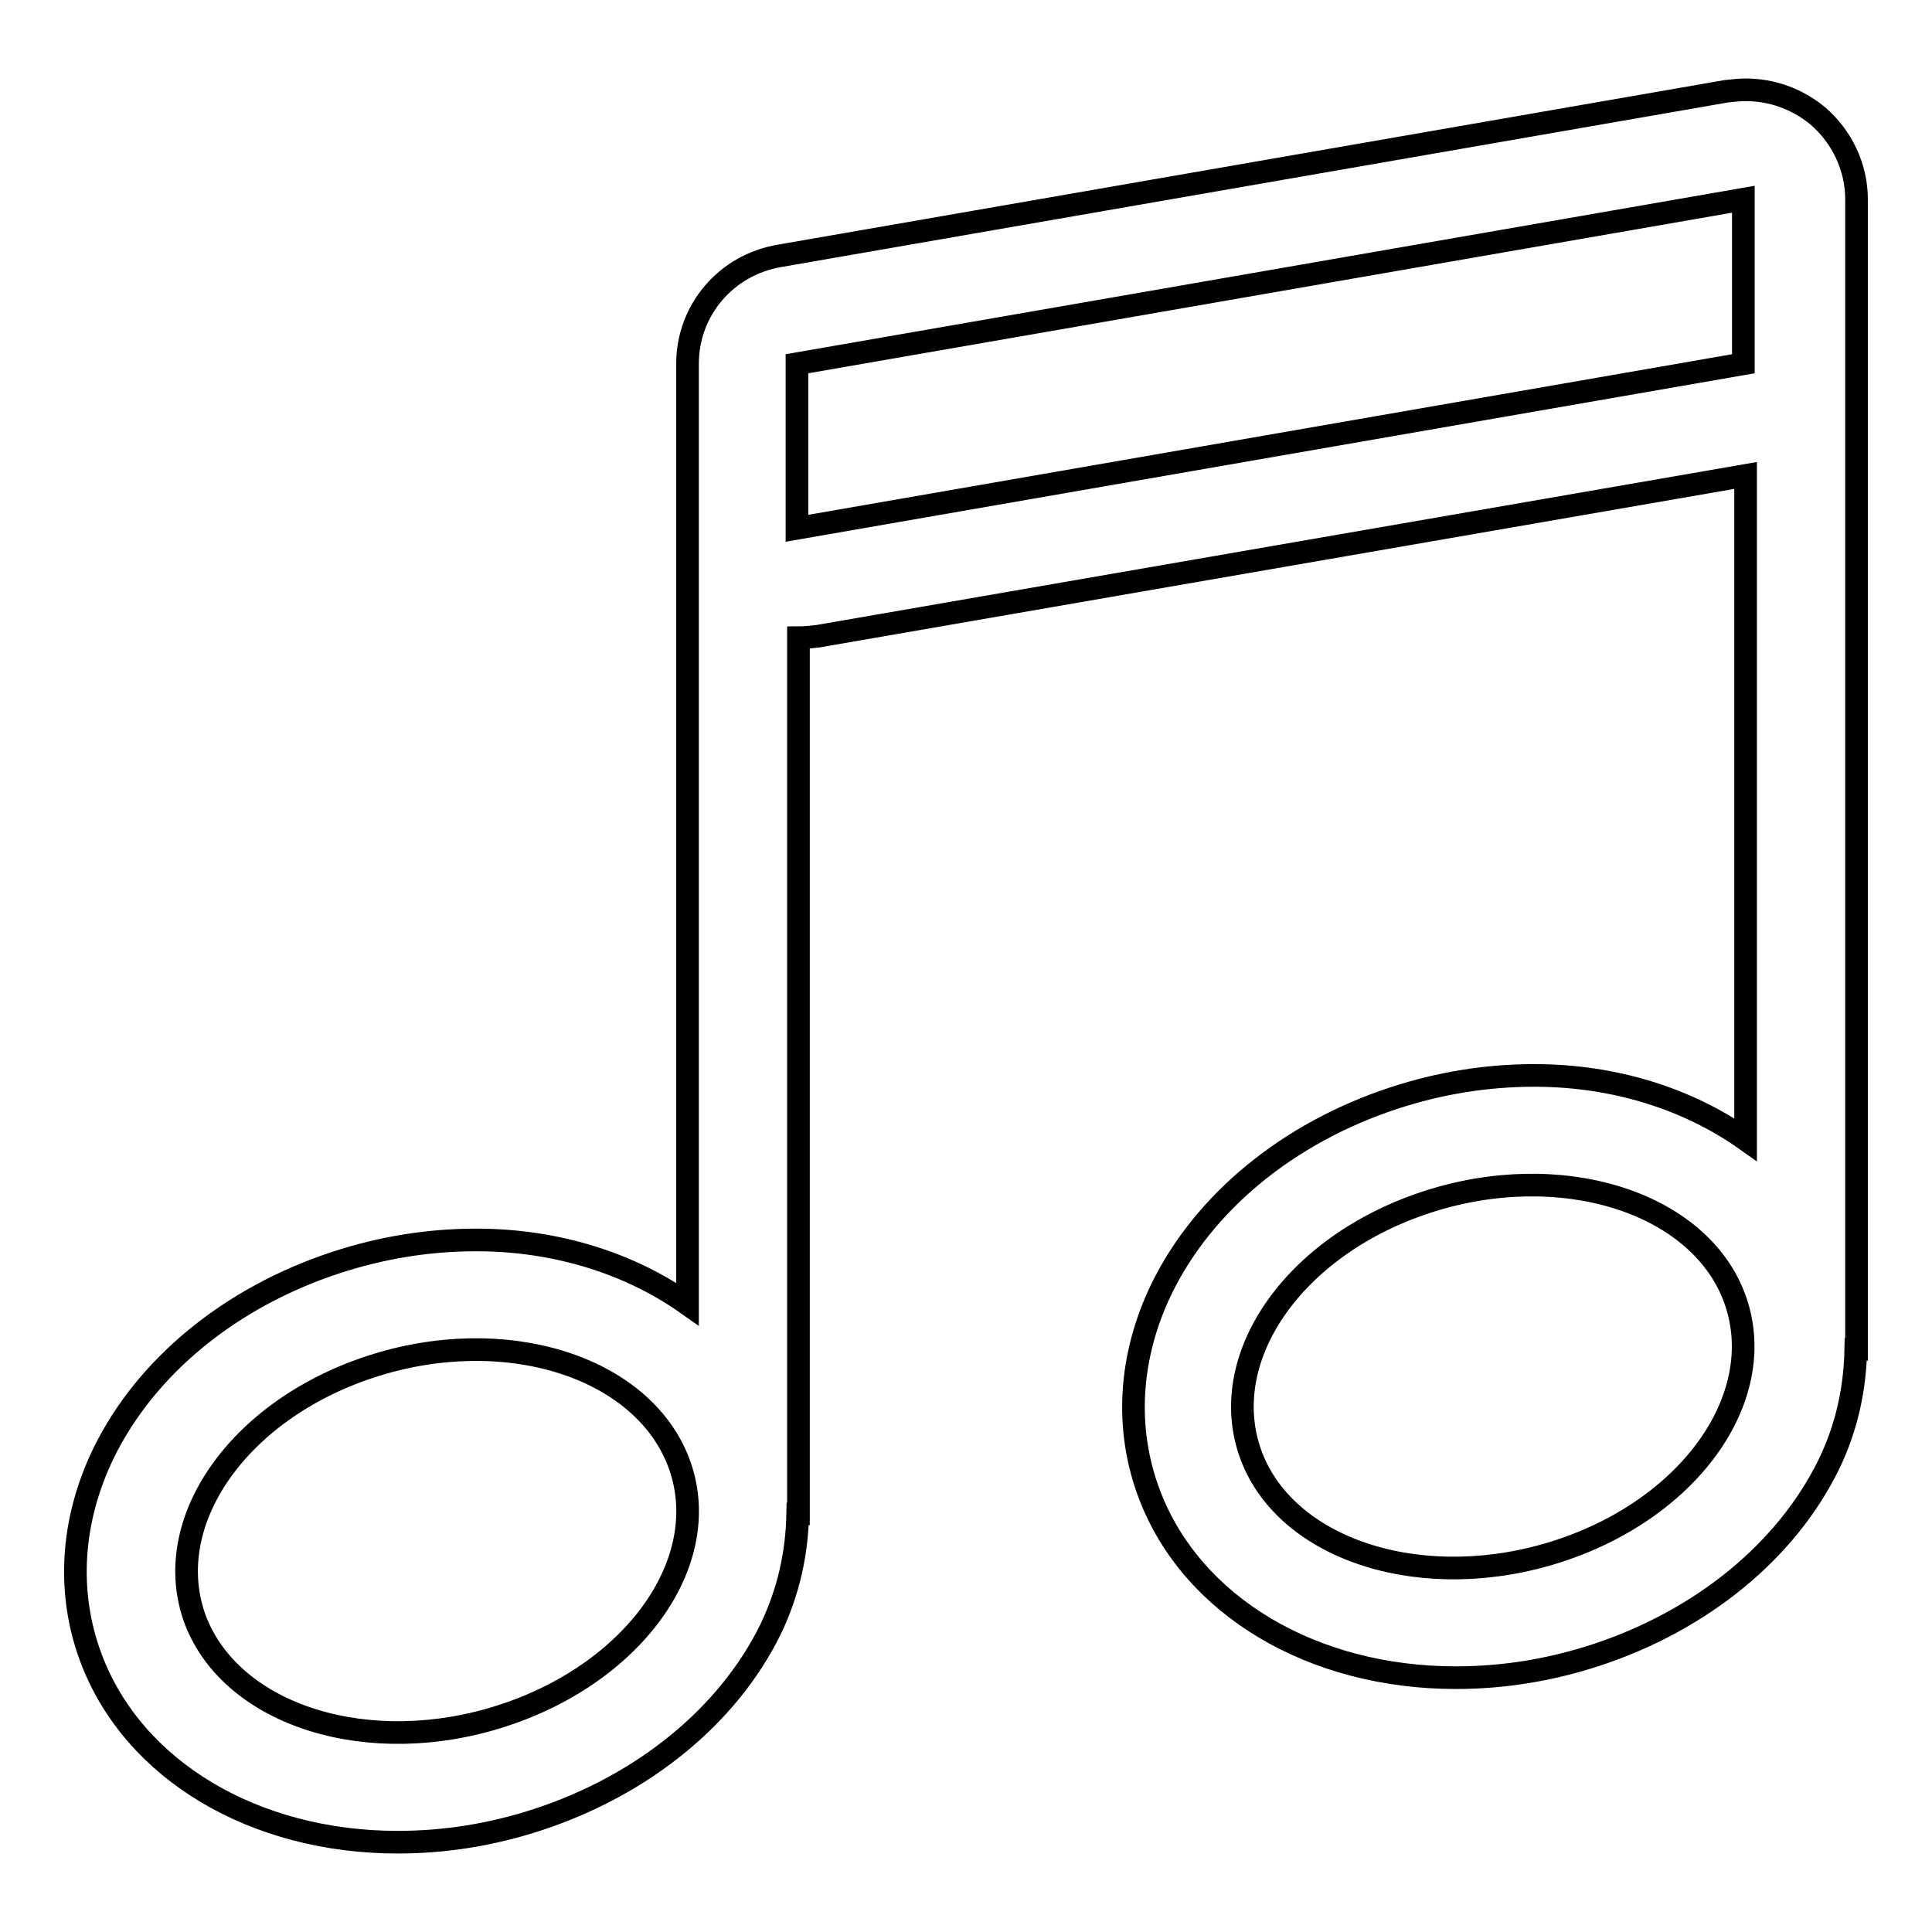 <?xml version="1.0" encoding="utf-8"?>
<!-- Svg Vector Icons : http://www.onlinewebfonts.com/icon -->
<!DOCTYPE svg PUBLIC "-//W3C//DTD SVG 1.1//EN" "http://www.w3.org/Graphics/SVG/1.1/DTD/svg11.dtd">
<svg version="1.1" xmlns="http://www.w3.org/2000/svg" xmlns:xlink="http://www.w3.org/1999/xlink" x="0px" y="0px" viewBox="0 0 256 256" enable-background="new 0 0 256 256" xml:space="preserve">
<g><g><path stroke-width="3" fill-opacity="0" stroke="#000000"  d="M240.8,15.3c-2.7-2.2-6-3.4-9.5-3.4c-0.8,0-1.7,0.1-2.6,0.2L103.3,33.9c-7.1,1.2-12.2,7.2-12.2,14.3v14.5V70v102.8c-7.5-5.3-17.2-8.5-28-8.5c-6.3,0-12.5,1-18.6,3c-14,4.6-25.2,13.8-30.8,25.3c-4.3,8.9-4.9,18.5-1.6,27.2c5.6,14.8,21.6,24.3,40.6,24.3c6.3,0,12.5-1,18.6-3c14-4.6,25.2-13.8,30.8-25.2c2.4-5,3.5-10.1,3.6-15.3h0.1V84.5c0.8,0,1.7-0.1,2.6-0.2L231.3,63v88c-7.5-5.3-17.2-8.5-28-8.5c-6.3,0-12.5,1-18.6,3c-14,4.6-25.2,13.8-30.8,25.3c-4.3,8.9-4.9,18.5-1.6,27.2c5.6,14.8,21.6,24.3,40.6,24.3c6.3,0,12.5-1,18.6-3c14-4.6,25.2-13.8,30.8-25.2c2.4-4.9,3.5-10.1,3.6-15.3h0.1V48.2v-7.3V26.4C246,22.2,244.1,18.1,240.8,15.3z M66.7,227.3c-17.7,5.8-35.9,0.1-40.8-12.6c-4.8-12.8,5.5-27.8,23.2-33.6c17.7-5.8,35.9-0.1,40.8,12.6C94.8,206.5,84.4,221.5,66.7,227.3z M206.6,205.5c-17.7,5.8-36,0.1-40.8-12.6c-4.8-12.8,5.5-27.8,23.2-33.6c17.7-5.8,36-0.1,40.8,12.6C234.6,184.7,224.3,199.7,206.6,205.5z M231,48.2L105.6,70v-7.2V48.2l125.4-21.8v14.5L231,48.2L231,48.2z"/></g></g>
</svg>